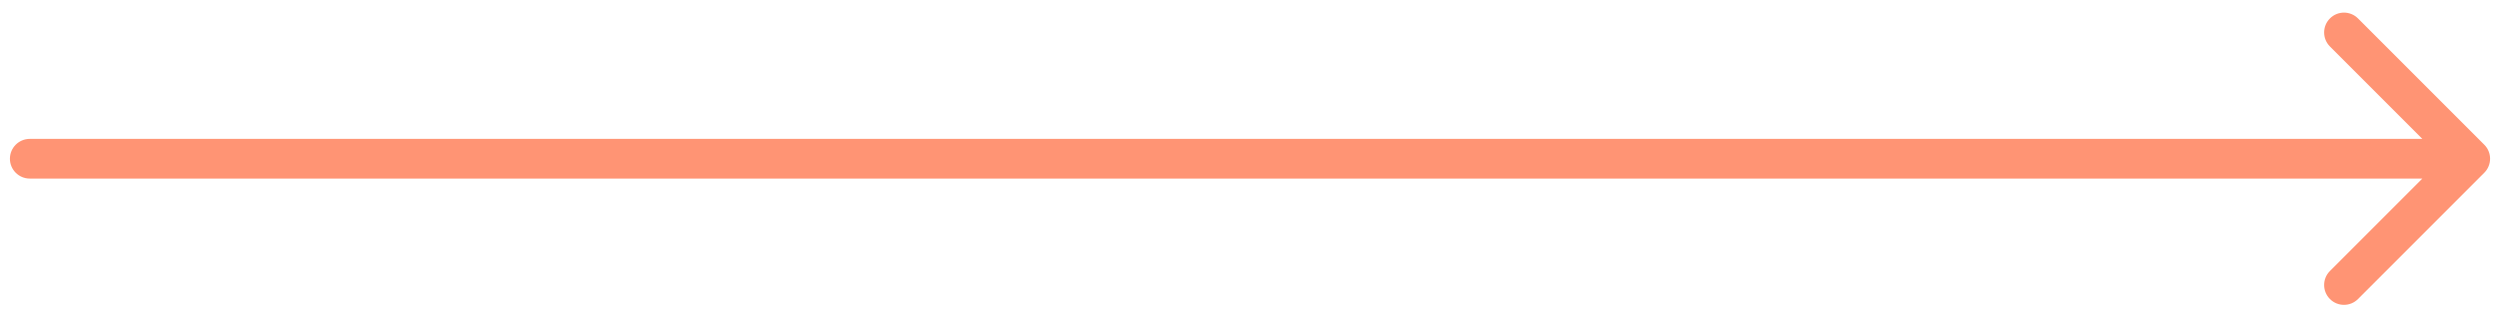 <svg width="126" height="16" viewBox="0 0 126 16" fill="none" xmlns="http://www.w3.org/2000/svg">
<path d="M1.5 7C0.948 7 0.5 7.448 0.5 8C0.5 8.552 0.948 9 1.5 9V7ZM125.207 8.707C125.598 8.317 125.598 7.683 125.207 7.293L118.843 0.929C118.453 0.538 117.819 0.538 117.429 0.929C117.038 1.319 117.038 1.953 117.429 2.343L123.086 8L117.429 13.657C117.038 14.047 117.038 14.681 117.429 15.071C117.819 15.462 118.453 15.462 118.843 15.071L125.207 8.707ZM1.5 9H124.5V7H1.5V9Z" fill="#FF9474"/>
</svg>
